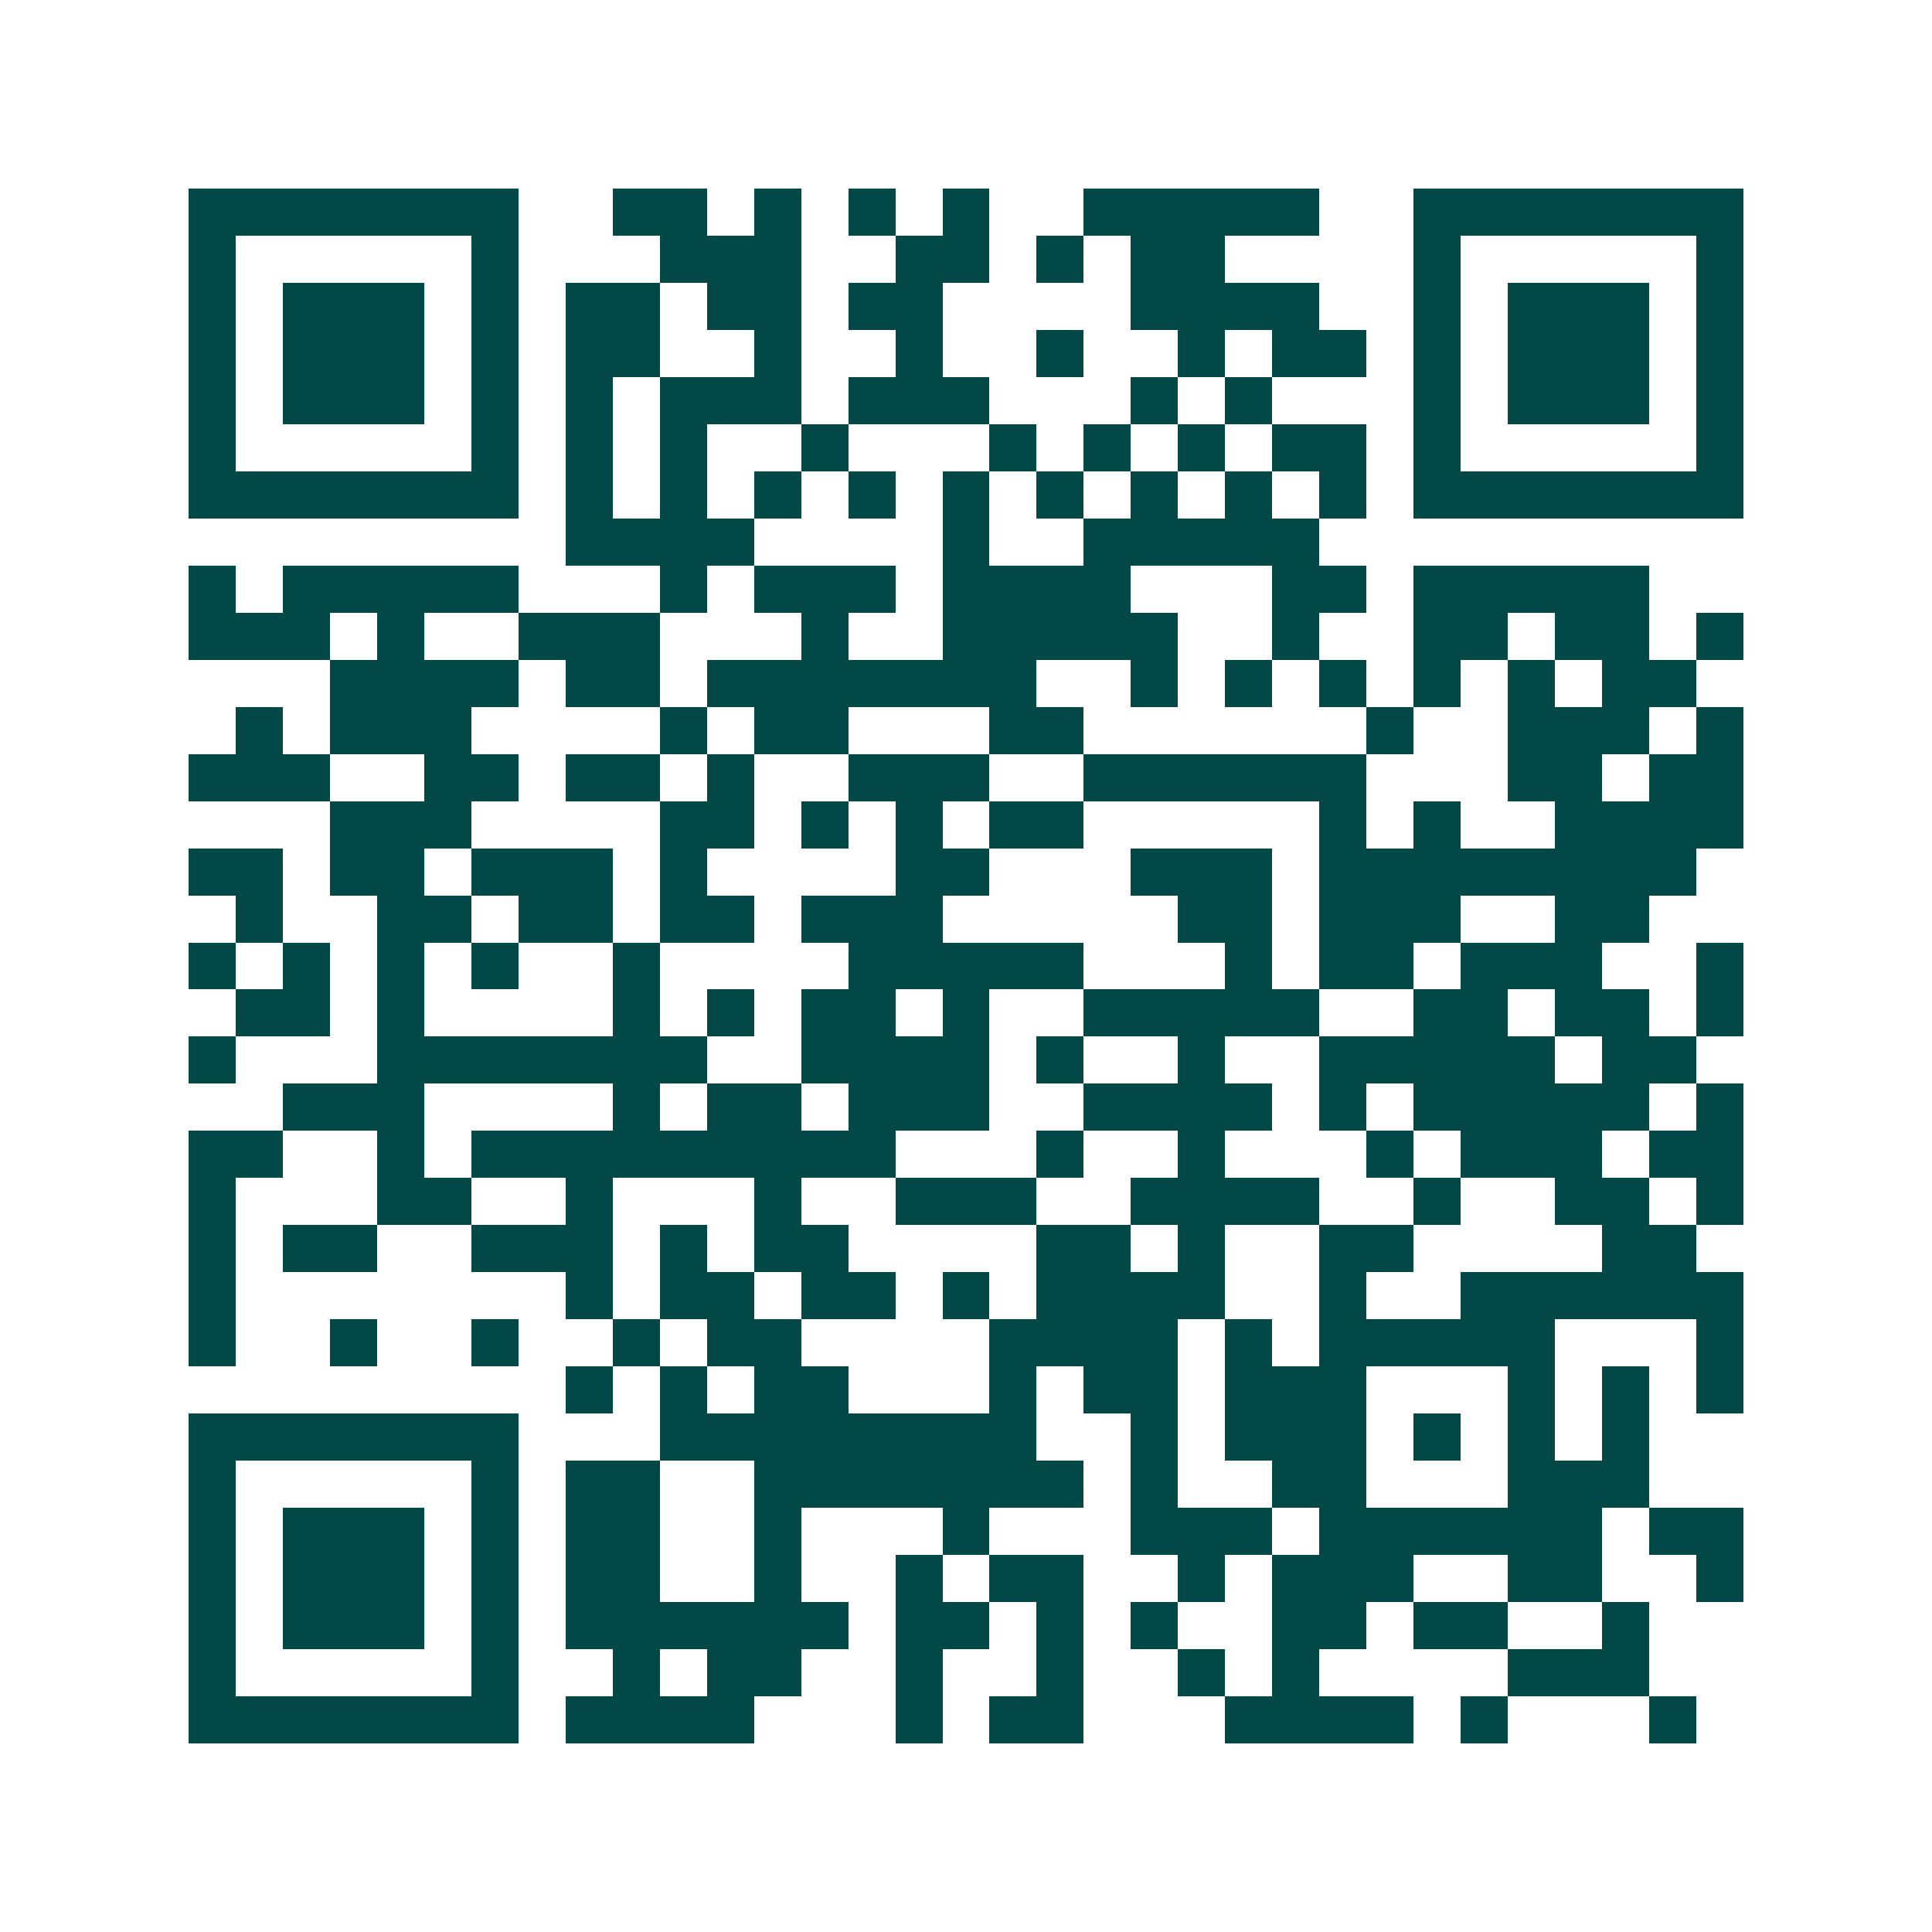 <svg xmlns="http://www.w3.org/2000/svg" width="200" height="200" viewBox="0 0 41 41" shape-rendering="crispEdges"><path fill="#ffffff" d="M0 0h41v41H0z"/><path stroke="#014847" d="M4 4.5h7m2 0h2m1 0h1m1 0h1m1 0h1m2 0h5m2 0h7M4 5.5h1m5 0h1m3 0h3m2 0h2m1 0h1m1 0h2m4 0h1m5 0h1M4 6.5h1m1 0h3m1 0h1m1 0h2m1 0h2m1 0h2m4 0h4m2 0h1m1 0h3m1 0h1M4 7.5h1m1 0h3m1 0h1m1 0h2m2 0h1m2 0h1m2 0h1m2 0h1m1 0h2m1 0h1m1 0h3m1 0h1M4 8.5h1m1 0h3m1 0h1m1 0h1m1 0h3m1 0h3m3 0h1m1 0h1m3 0h1m1 0h3m1 0h1M4 9.5h1m5 0h1m1 0h1m1 0h1m2 0h1m3 0h1m1 0h1m1 0h1m1 0h2m1 0h1m5 0h1M4 10.5h7m1 0h1m1 0h1m1 0h1m1 0h1m1 0h1m1 0h1m1 0h1m1 0h1m1 0h1m1 0h7M12 11.5h4m4 0h1m2 0h5M4 12.5h1m1 0h5m3 0h1m1 0h3m1 0h4m3 0h2m1 0h5M4 13.5h3m1 0h1m2 0h3m3 0h1m2 0h5m2 0h1m2 0h2m1 0h2m1 0h1M7 14.5h4m1 0h2m1 0h7m2 0h1m1 0h1m1 0h1m1 0h1m1 0h1m1 0h2M5 15.5h1m1 0h3m4 0h1m1 0h2m3 0h2m6 0h1m2 0h3m1 0h1M4 16.5h3m2 0h2m1 0h2m1 0h1m2 0h3m2 0h6m3 0h2m1 0h2M7 17.5h3m4 0h2m1 0h1m1 0h1m1 0h2m5 0h1m1 0h1m2 0h4M4 18.5h2m1 0h2m1 0h3m1 0h1m4 0h2m3 0h3m1 0h8M5 19.5h1m2 0h2m1 0h2m1 0h2m1 0h3m5 0h2m1 0h3m2 0h2M4 20.5h1m1 0h1m1 0h1m1 0h1m2 0h1m4 0h5m3 0h1m1 0h2m1 0h3m2 0h1M5 21.5h2m1 0h1m4 0h1m1 0h1m1 0h2m1 0h1m2 0h5m2 0h2m1 0h2m1 0h1M4 22.5h1m3 0h7m2 0h4m1 0h1m2 0h1m2 0h5m1 0h2M6 23.5h3m4 0h1m1 0h2m1 0h3m2 0h4m1 0h1m1 0h5m1 0h1M4 24.5h2m2 0h1m1 0h9m3 0h1m2 0h1m3 0h1m1 0h3m1 0h2M4 25.5h1m3 0h2m2 0h1m3 0h1m2 0h3m2 0h4m2 0h1m2 0h2m1 0h1M4 26.5h1m1 0h2m2 0h3m1 0h1m1 0h2m4 0h2m1 0h1m2 0h2m4 0h2M4 27.5h1m7 0h1m1 0h2m1 0h2m1 0h1m1 0h4m2 0h1m2 0h6M4 28.5h1m2 0h1m2 0h1m2 0h1m1 0h2m4 0h4m1 0h1m1 0h5m3 0h1M12 29.5h1m1 0h1m1 0h2m3 0h1m1 0h2m1 0h3m3 0h1m1 0h1m1 0h1M4 30.5h7m3 0h8m2 0h1m1 0h3m1 0h1m1 0h1m1 0h1M4 31.5h1m5 0h1m1 0h2m2 0h7m1 0h1m2 0h2m3 0h3M4 32.5h1m1 0h3m1 0h1m1 0h2m2 0h1m3 0h1m3 0h3m1 0h6m1 0h2M4 33.5h1m1 0h3m1 0h1m1 0h2m2 0h1m2 0h1m1 0h2m2 0h1m1 0h3m2 0h2m2 0h1M4 34.5h1m1 0h3m1 0h1m1 0h6m1 0h2m1 0h1m1 0h1m2 0h2m1 0h2m2 0h1M4 35.5h1m5 0h1m2 0h1m1 0h2m2 0h1m2 0h1m2 0h1m1 0h1m4 0h3M4 36.5h7m1 0h4m3 0h1m1 0h2m3 0h4m1 0h1m3 0h1"/></svg>

